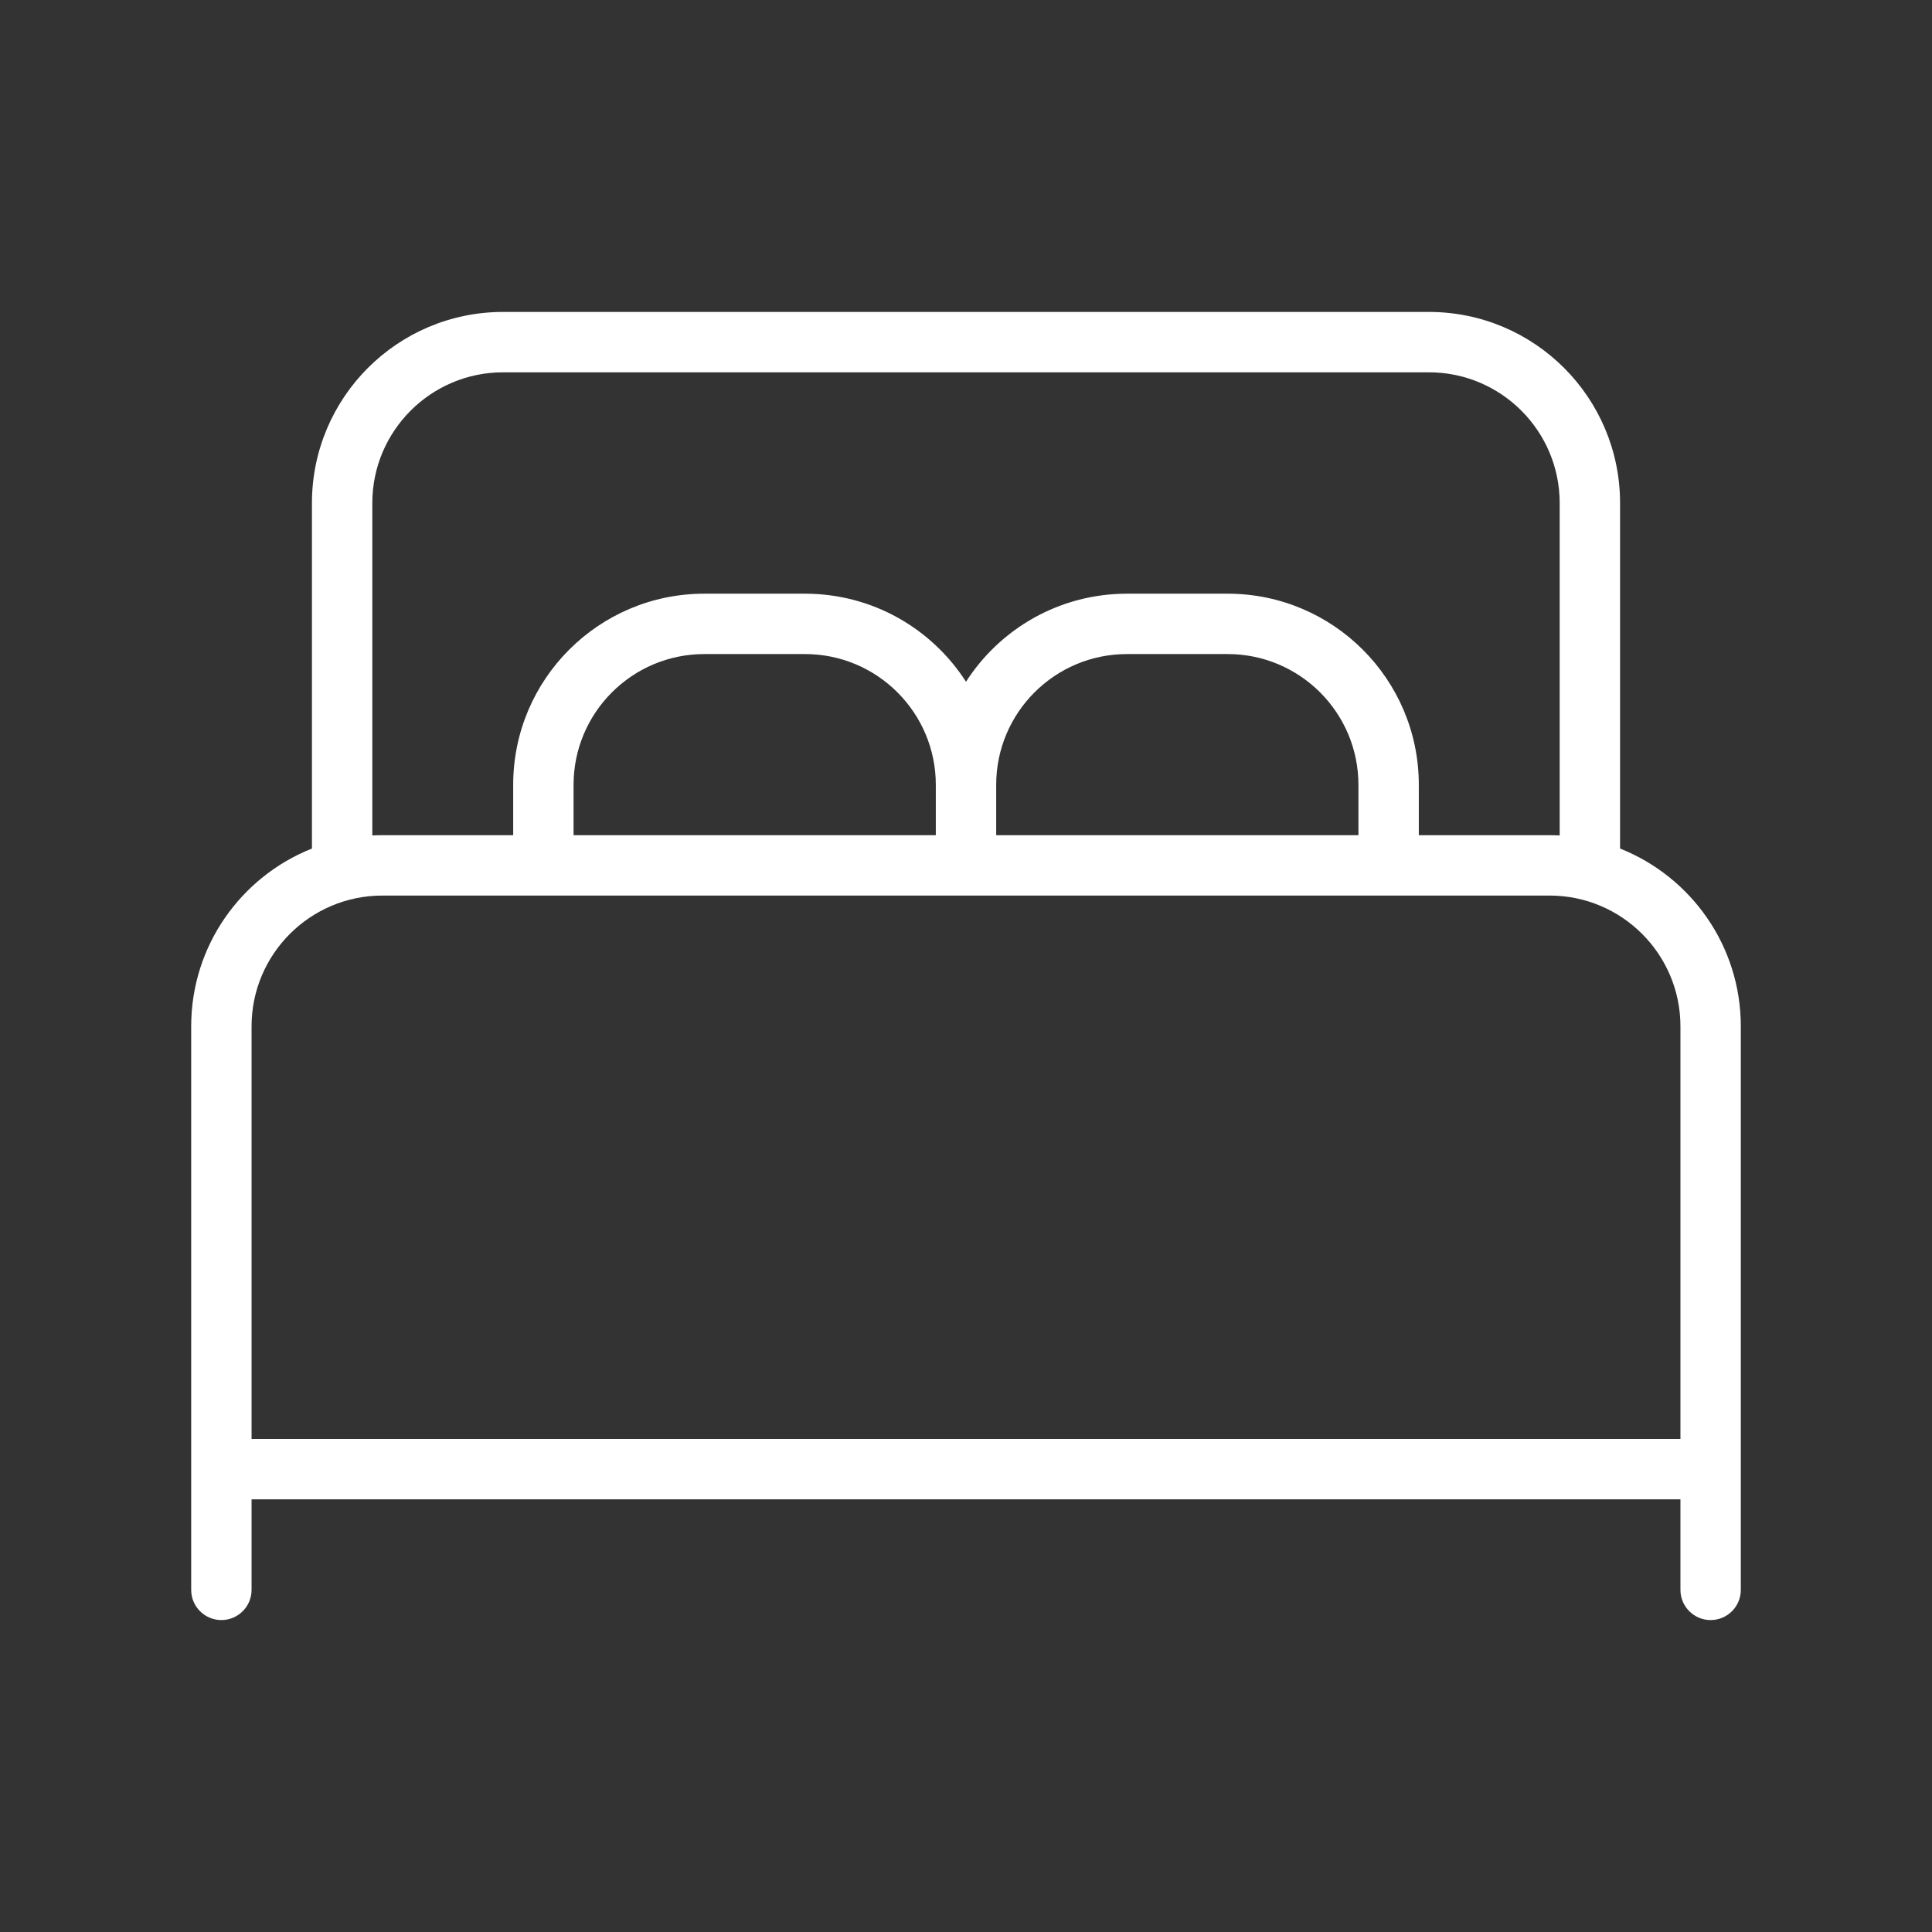 <svg width="24" height="24" viewBox="0 0 24 24" fill="none" xmlns="http://www.w3.org/2000/svg">
<rect x="0" y="0" width="24" height="24" fill="#333333" stroke="none"/>
<path fill-rule="evenodd" clip-rule="evenodd" d="M3.875 6.25V10.541C2.996 10.89 2.375 11.747 2.375 12.75V19.75C2.375 19.957 2.543 20.125 2.75 20.125C2.957 20.125 3.125 19.957 3.125 19.75V18.625H20.875V19.75C20.875 19.957 21.043 20.125 21.25 20.125C21.457 20.125 21.625 19.957 21.625 19.75V12.75C21.625 11.747 21.004 10.89 20.125 10.541V6.25C20.125 4.938 19.062 3.875 17.75 3.875H6.25C4.938 3.875 3.875 4.938 3.875 6.25ZM6.25 4.625C5.353 4.625 4.625 5.353 4.625 6.25V10.378C4.666 10.376 4.708 10.375 4.75 10.375H6.375V9.75C6.375 8.438 7.438 7.375 8.75 7.375H10C10.84 7.375 11.578 7.811 12 8.469C12.422 7.811 13.16 7.375 14 7.375H15.25C16.561 7.375 17.625 8.438 17.625 9.75V10.375H19.25C19.292 10.375 19.334 10.376 19.375 10.378V6.25C19.375 5.353 18.647 4.625 17.75 4.625H6.25ZM4.75 11.125C3.853 11.125 3.125 11.853 3.125 12.75V17.875H20.875V12.75C20.875 11.853 20.147 11.125 19.25 11.125H4.75ZM11.625 10.375V9.75C11.625 8.853 10.897 8.125 10 8.125H8.75C7.853 8.125 7.125 8.853 7.125 9.75V10.375H11.625ZM16.875 10.375V9.75C16.875 8.853 16.147 8.125 15.25 8.125H14C13.102 8.125 12.375 8.853 12.375 9.75V10.375H16.875Z" fill="white"/>
</svg>

